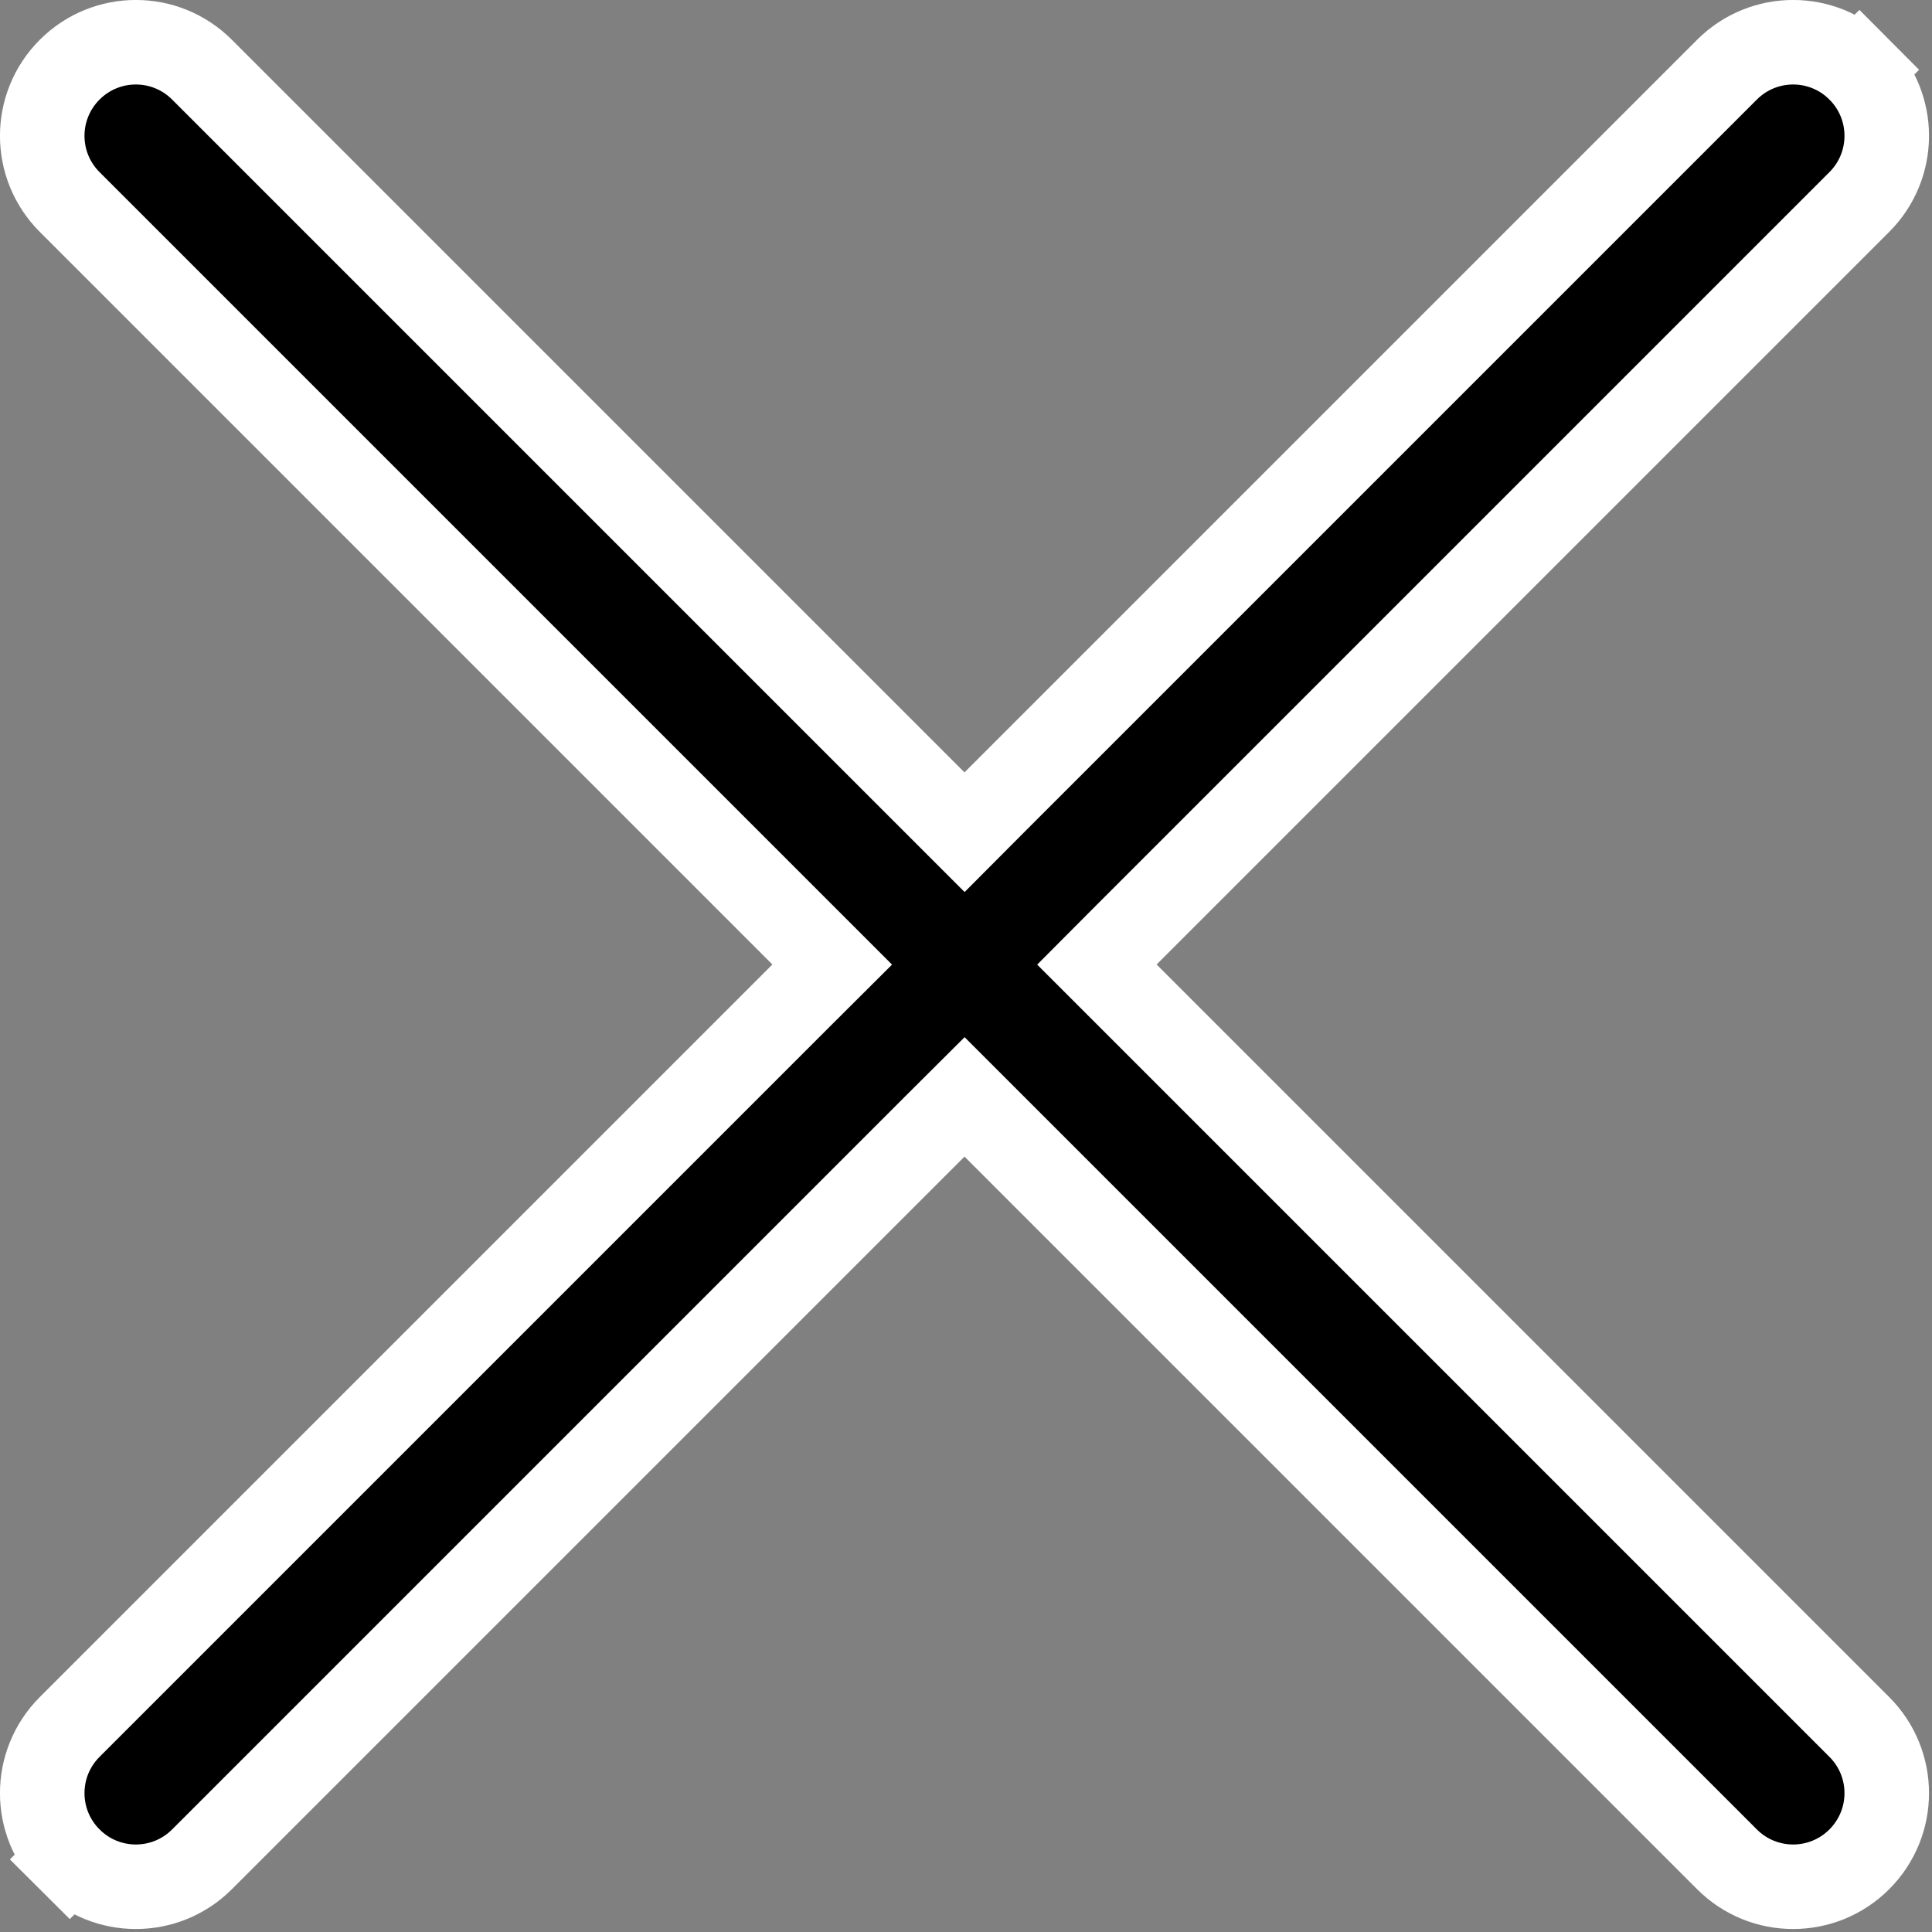 <svg width="16" height="16" viewBox="0 0 16 16" fill="none" xmlns="http://www.w3.org/2000/svg">
<rect x="0" y="0" width="16" height="16" fill="#808080" stroke="none"/>
<path d="M15.398 0.577L15.646 0.33L15.398 0.577C15.701 0.88 15.701 1.37 15.398 1.673L9.331 7.74L9.084 7.988L9.331 8.235L15.398 14.302C15.701 14.605 15.701 15.095 15.398 15.398C15.095 15.701 14.605 15.701 14.302 15.398L8.235 9.331L7.988 9.084L7.74 9.331L1.673 15.398C1.37 15.701 0.88 15.701 0.577 15.398L0.33 15.646L0.577 15.398C0.274 15.095 0.274 14.605 0.577 14.302L0.577 14.302L6.644 8.235L6.892 7.988L6.644 7.74L0.577 1.673L0.577 1.673C0.274 1.37 0.274 0.88 0.577 0.577L0.577 0.577C0.88 0.274 1.37 0.274 1.673 0.577L1.673 0.577L7.74 6.644L7.988 6.892L8.235 6.644L14.302 0.577L14.302 0.577C14.605 0.274 15.095 0.274 15.398 0.577Z" fill="black" stroke="white" stroke-width="0.7"/>
</svg>
